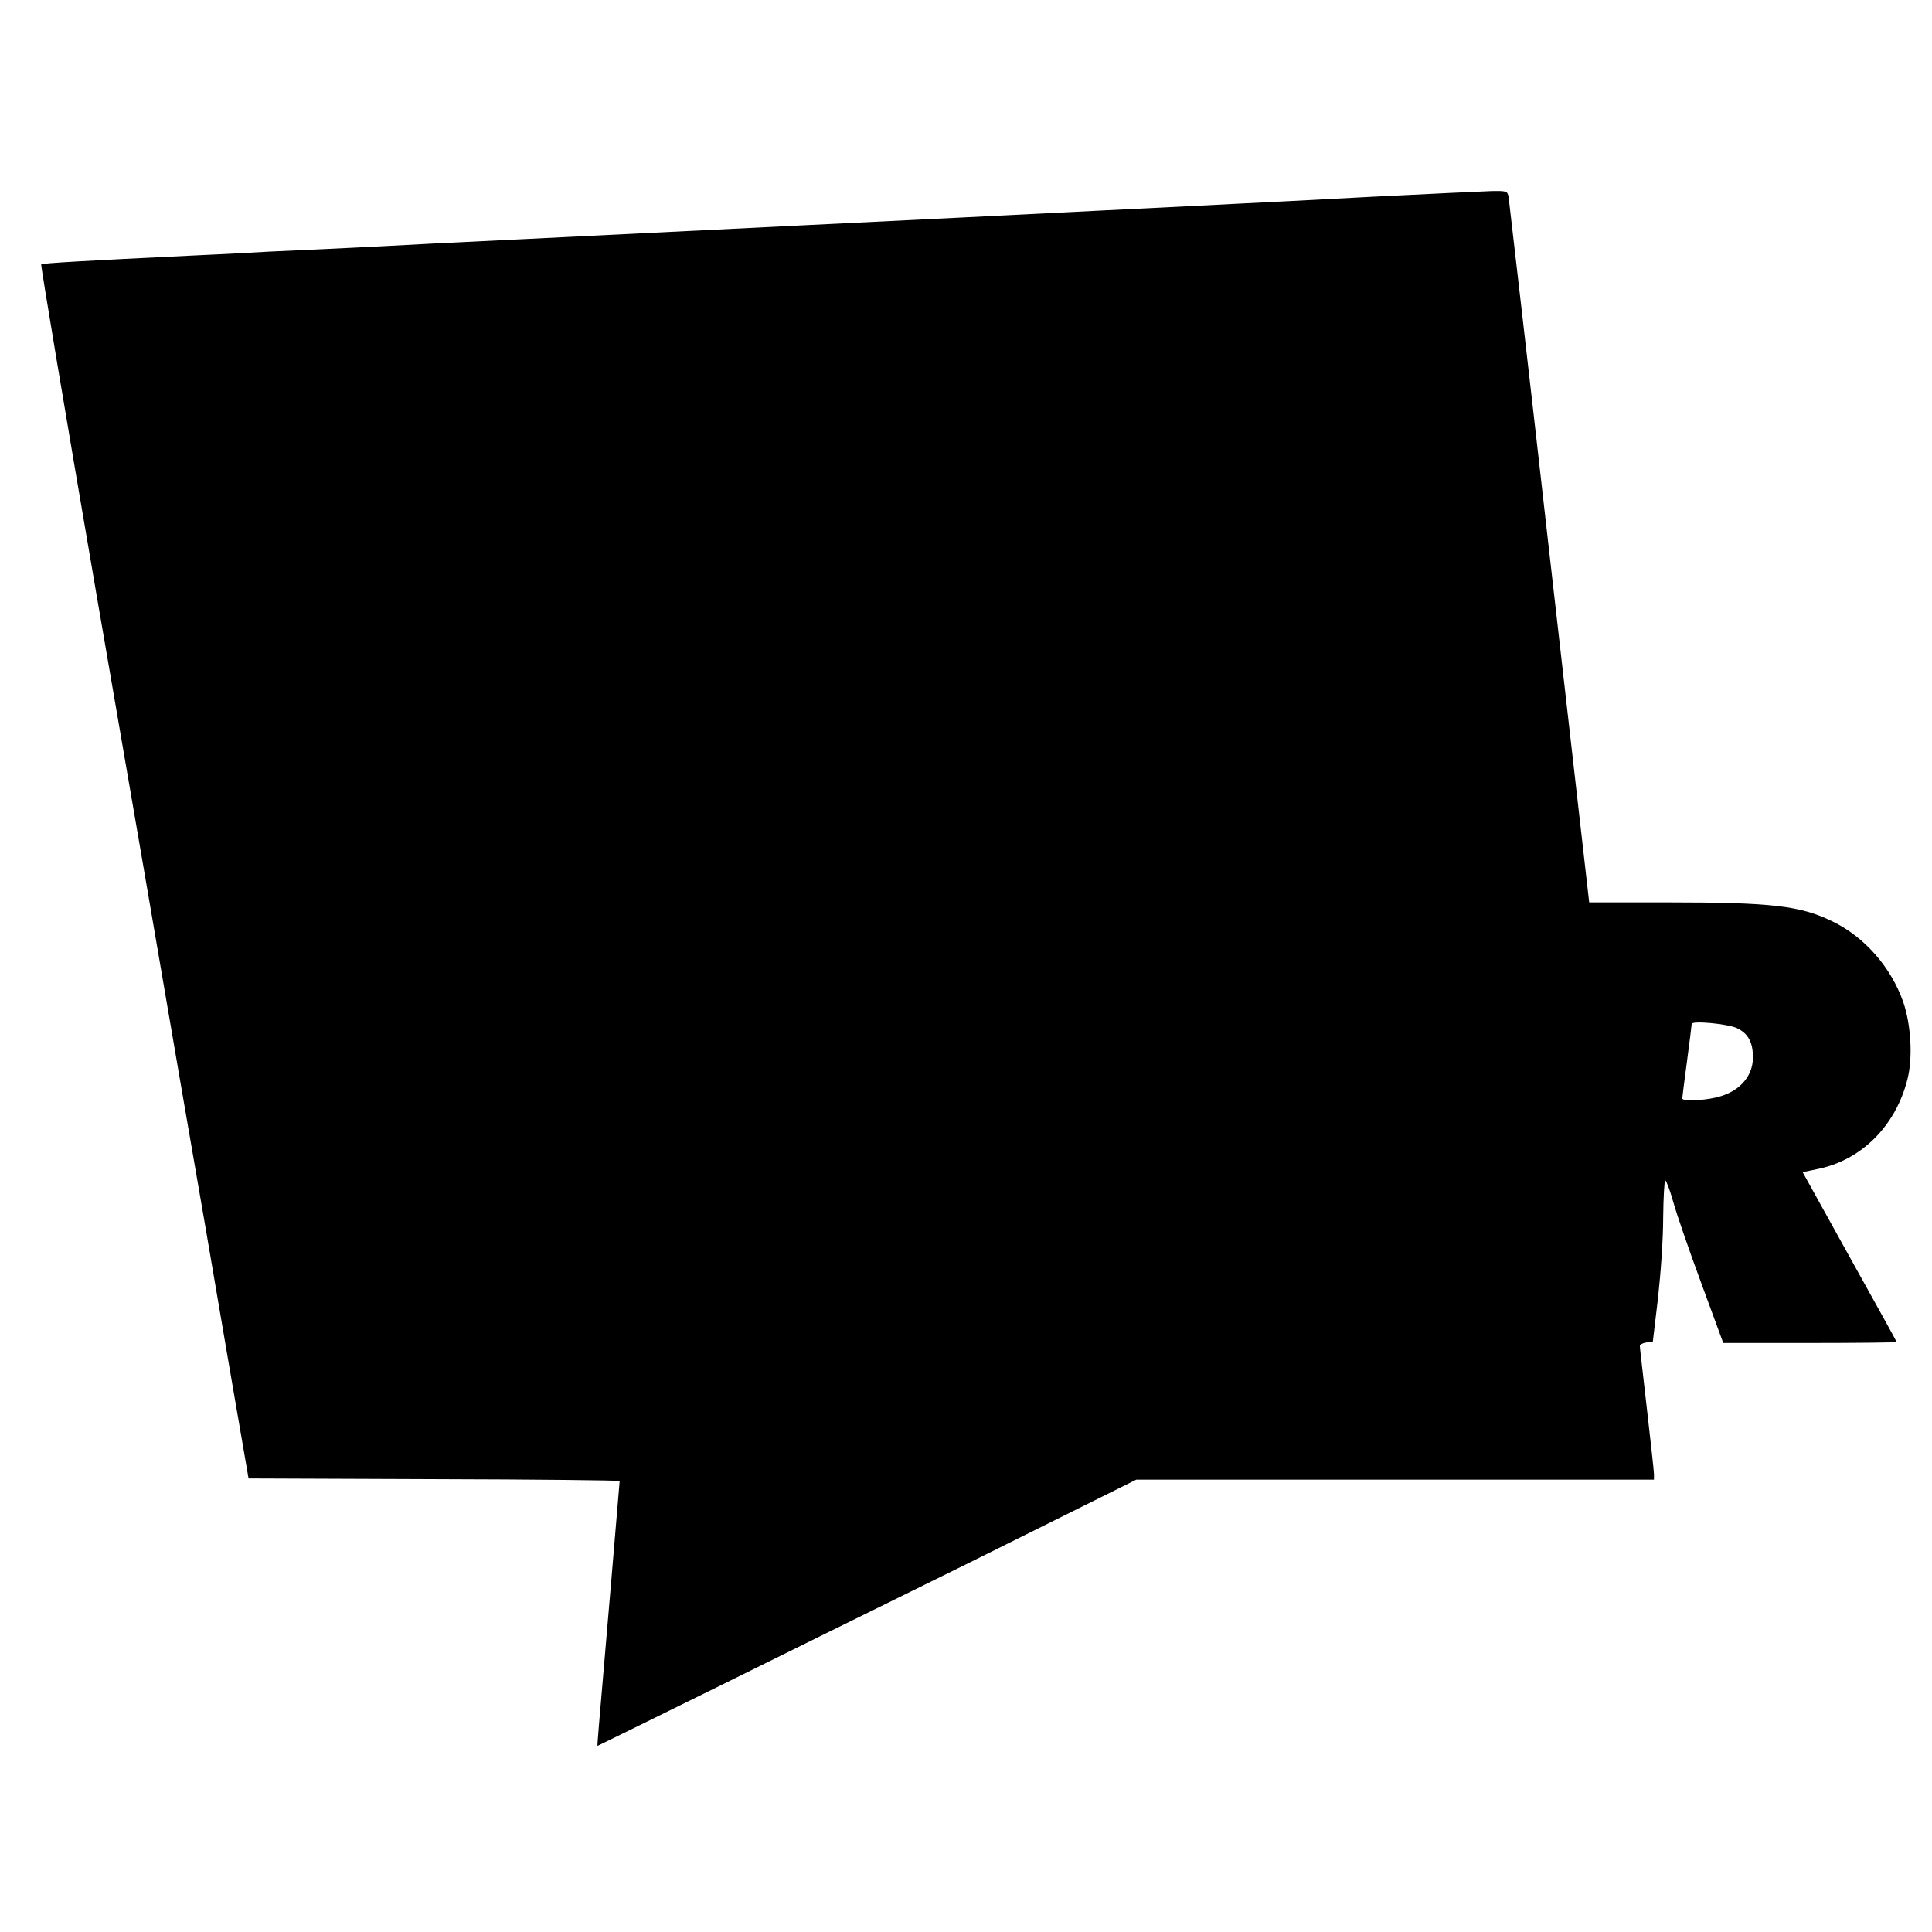 <?xml version="1.0" standalone="no"?>
<!DOCTYPE svg PUBLIC "-//W3C//DTD SVG 20010904//EN"
 "http://www.w3.org/TR/2001/REC-SVG-20010904/DTD/svg10.dtd">
<svg version="1.0" xmlns="http://www.w3.org/2000/svg"
 width="820pt" height="820pt" viewBox="0 0 820 820"
 preserveAspectRatio="xMidYMid meet">
<g transform="translate(0,820) scale(0.1,-0.1)"
fill="#000000" stroke="none">
<path d="M5825 7365 c-242 -13 -494 -26 -560 -29 -66 -4 -345 -17 -620 -31
-275 -14 -819 -41 -1210 -60 -390 -19 -937 -46 -1215 -60 -278 -13 -545 -27
-595 -30 -49 -3 -189 -9 -310 -15 -121 -5 -256 -12 -300 -15 -44 -2 -136 -7
-205 -10 -437 -21 -631 -32 -635 -37 -3 -3 103 -635 235 -1404 133 -770 293
-1700 356 -2069 64 -368 155 -897 202 -1175 l87 -505 788 -3 c433 -1 787 -5
787 -8 0 -5 -69 -819 -88 -1037 -4 -48 -7 -87 -6 -87 1 0 231 113 511 251 279
138 625 309 768 379 143 70 428 211 634 314 l374 186 1098 0 1099 0 0 23 c0
12 -14 137 -30 277 -16 140 -30 260 -30 267 0 6 12 13 27 15 l28 3 22 185 c12
109 22 250 22 343 1 86 5 157 9 157 4 0 20 -42 34 -92 14 -51 68 -207 119
-345 l93 -253 368 0 c203 0 368 2 368 4 0 2 -90 165 -200 362 l-199 359 62 13
c187 37 333 183 383 382 23 91 15 231 -18 327 -52 148 -164 276 -300 342 -137
67 -258 81 -703 81 l-330 0 -169 1483 c-92 815 -171 1494 -173 1510 -5 26 -7
27 -72 26 -36 -1 -264 -12 -506 -24z m1548 -3529 c47 -23 67 -60 67 -124 0
-84 -62 -150 -161 -171 -58 -13 -139 -15 -139 -3 0 4 9 75 20 157 11 83 20
154 20 159 0 15 153 1 193 -18z"/>
</g>
</svg>

